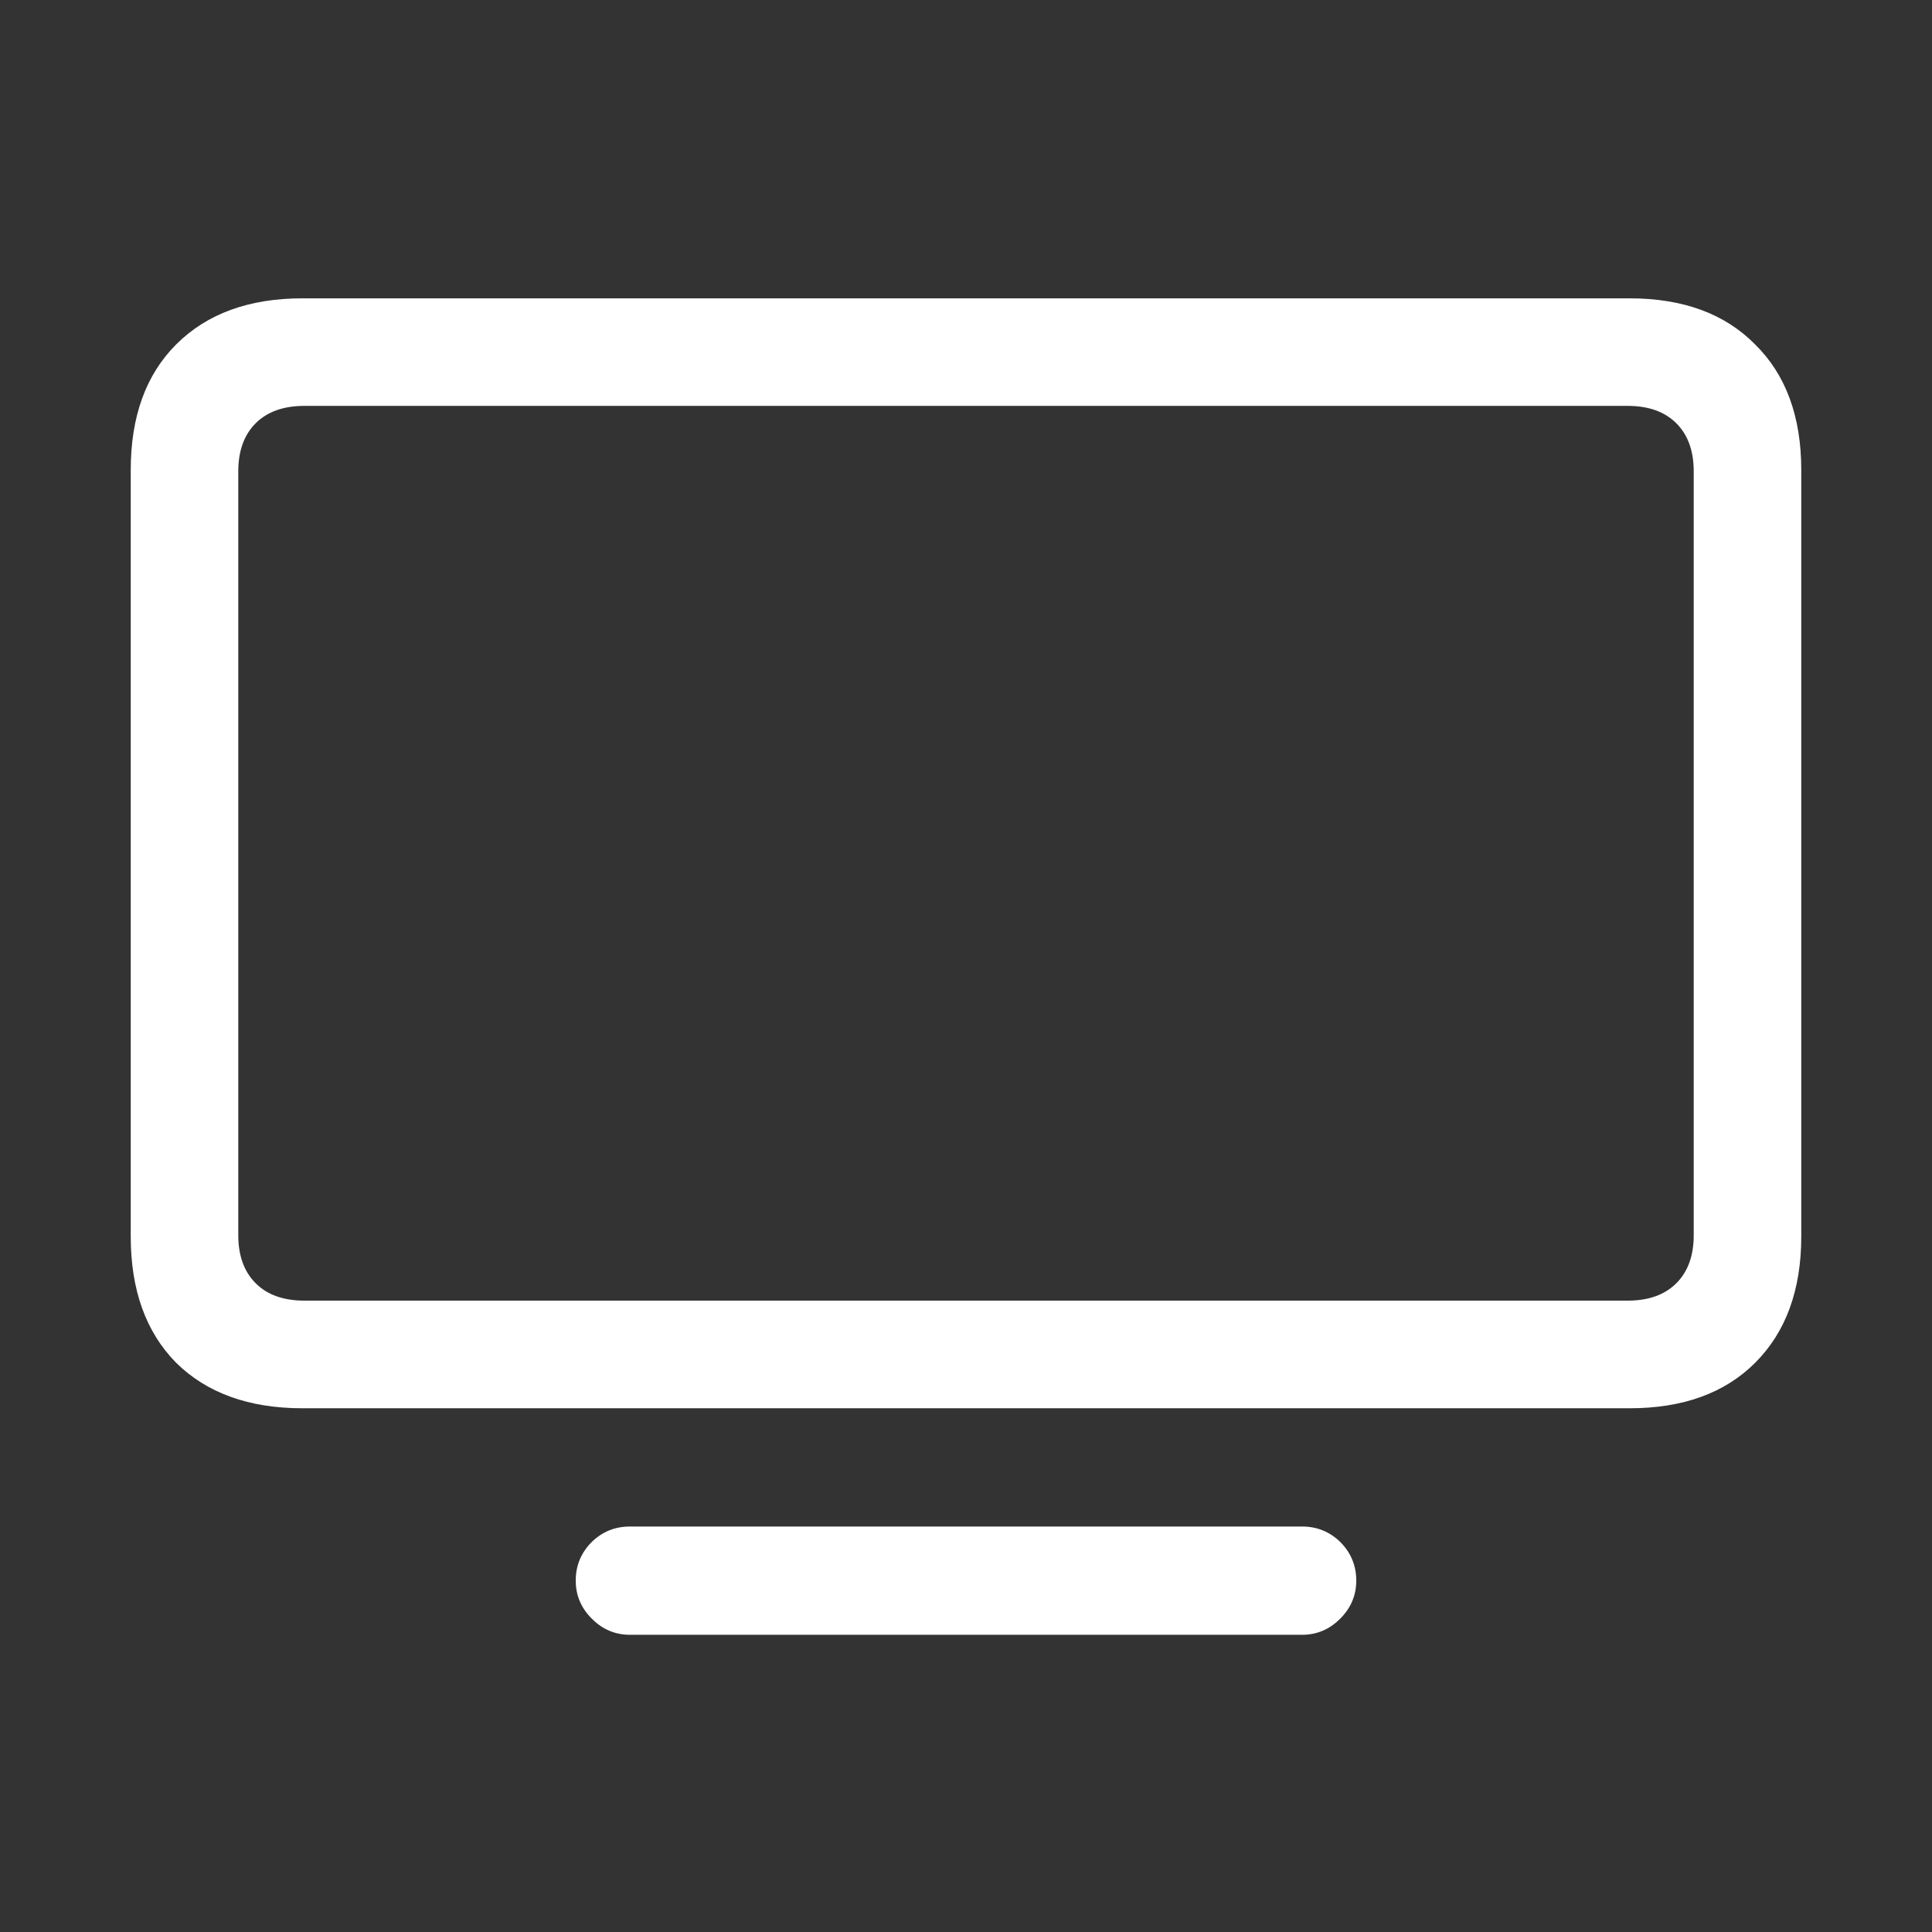 <svg width="24" height="24" viewBox="0 0 24 24" fill="none" xmlns="http://www.w3.org/2000/svg">
<rect x="0" y="0" width="24" height="24" fill="#333333" stroke="none"/>
<g clip-path="url(#clip0_6154_15661)">
<path d="M3.757 17.494C3.093 17.494 2.57 17.305 2.188 16.929C1.812 16.547 1.624 16.024 1.624 15.36V5.839C1.624 5.175 1.812 4.655 2.188 4.279C2.57 3.897 3.093 3.706 3.757 3.706H20.243C20.907 3.706 21.427 3.897 21.803 4.279C22.185 4.655 22.376 5.175 22.376 5.839V15.36C22.376 16.024 22.185 16.547 21.803 16.929C21.427 17.305 20.907 17.494 20.243 17.494H3.757ZM3.782 16.157H20.218C20.478 16.157 20.68 16.085 20.824 15.941C20.968 15.797 21.04 15.598 21.04 15.344V5.856C21.04 5.601 20.968 5.402 20.824 5.258C20.68 5.114 20.478 5.042 20.218 5.042H3.782C3.522 5.042 3.32 5.114 3.176 5.258C3.032 5.402 2.96 5.601 2.96 5.856V15.344C2.96 15.598 3.032 15.797 3.176 15.941C3.32 16.085 3.522 16.157 3.782 16.157ZM7.825 20.308C7.642 20.308 7.484 20.241 7.352 20.108C7.219 19.976 7.152 19.818 7.152 19.635C7.152 19.447 7.219 19.287 7.352 19.154C7.484 19.026 7.642 18.963 7.825 18.963H16.175C16.358 18.963 16.516 19.026 16.648 19.154C16.781 19.287 16.848 19.447 16.848 19.635C16.848 19.818 16.781 19.976 16.648 20.108C16.516 20.241 16.358 20.308 16.175 20.308H7.825Z" fill="white"/>
</g>
<defs>
<clipPath id="clip0_6154_15661">
<rect width="24" height="24" fill="white"/>
</clipPath>
</defs>
</svg>
